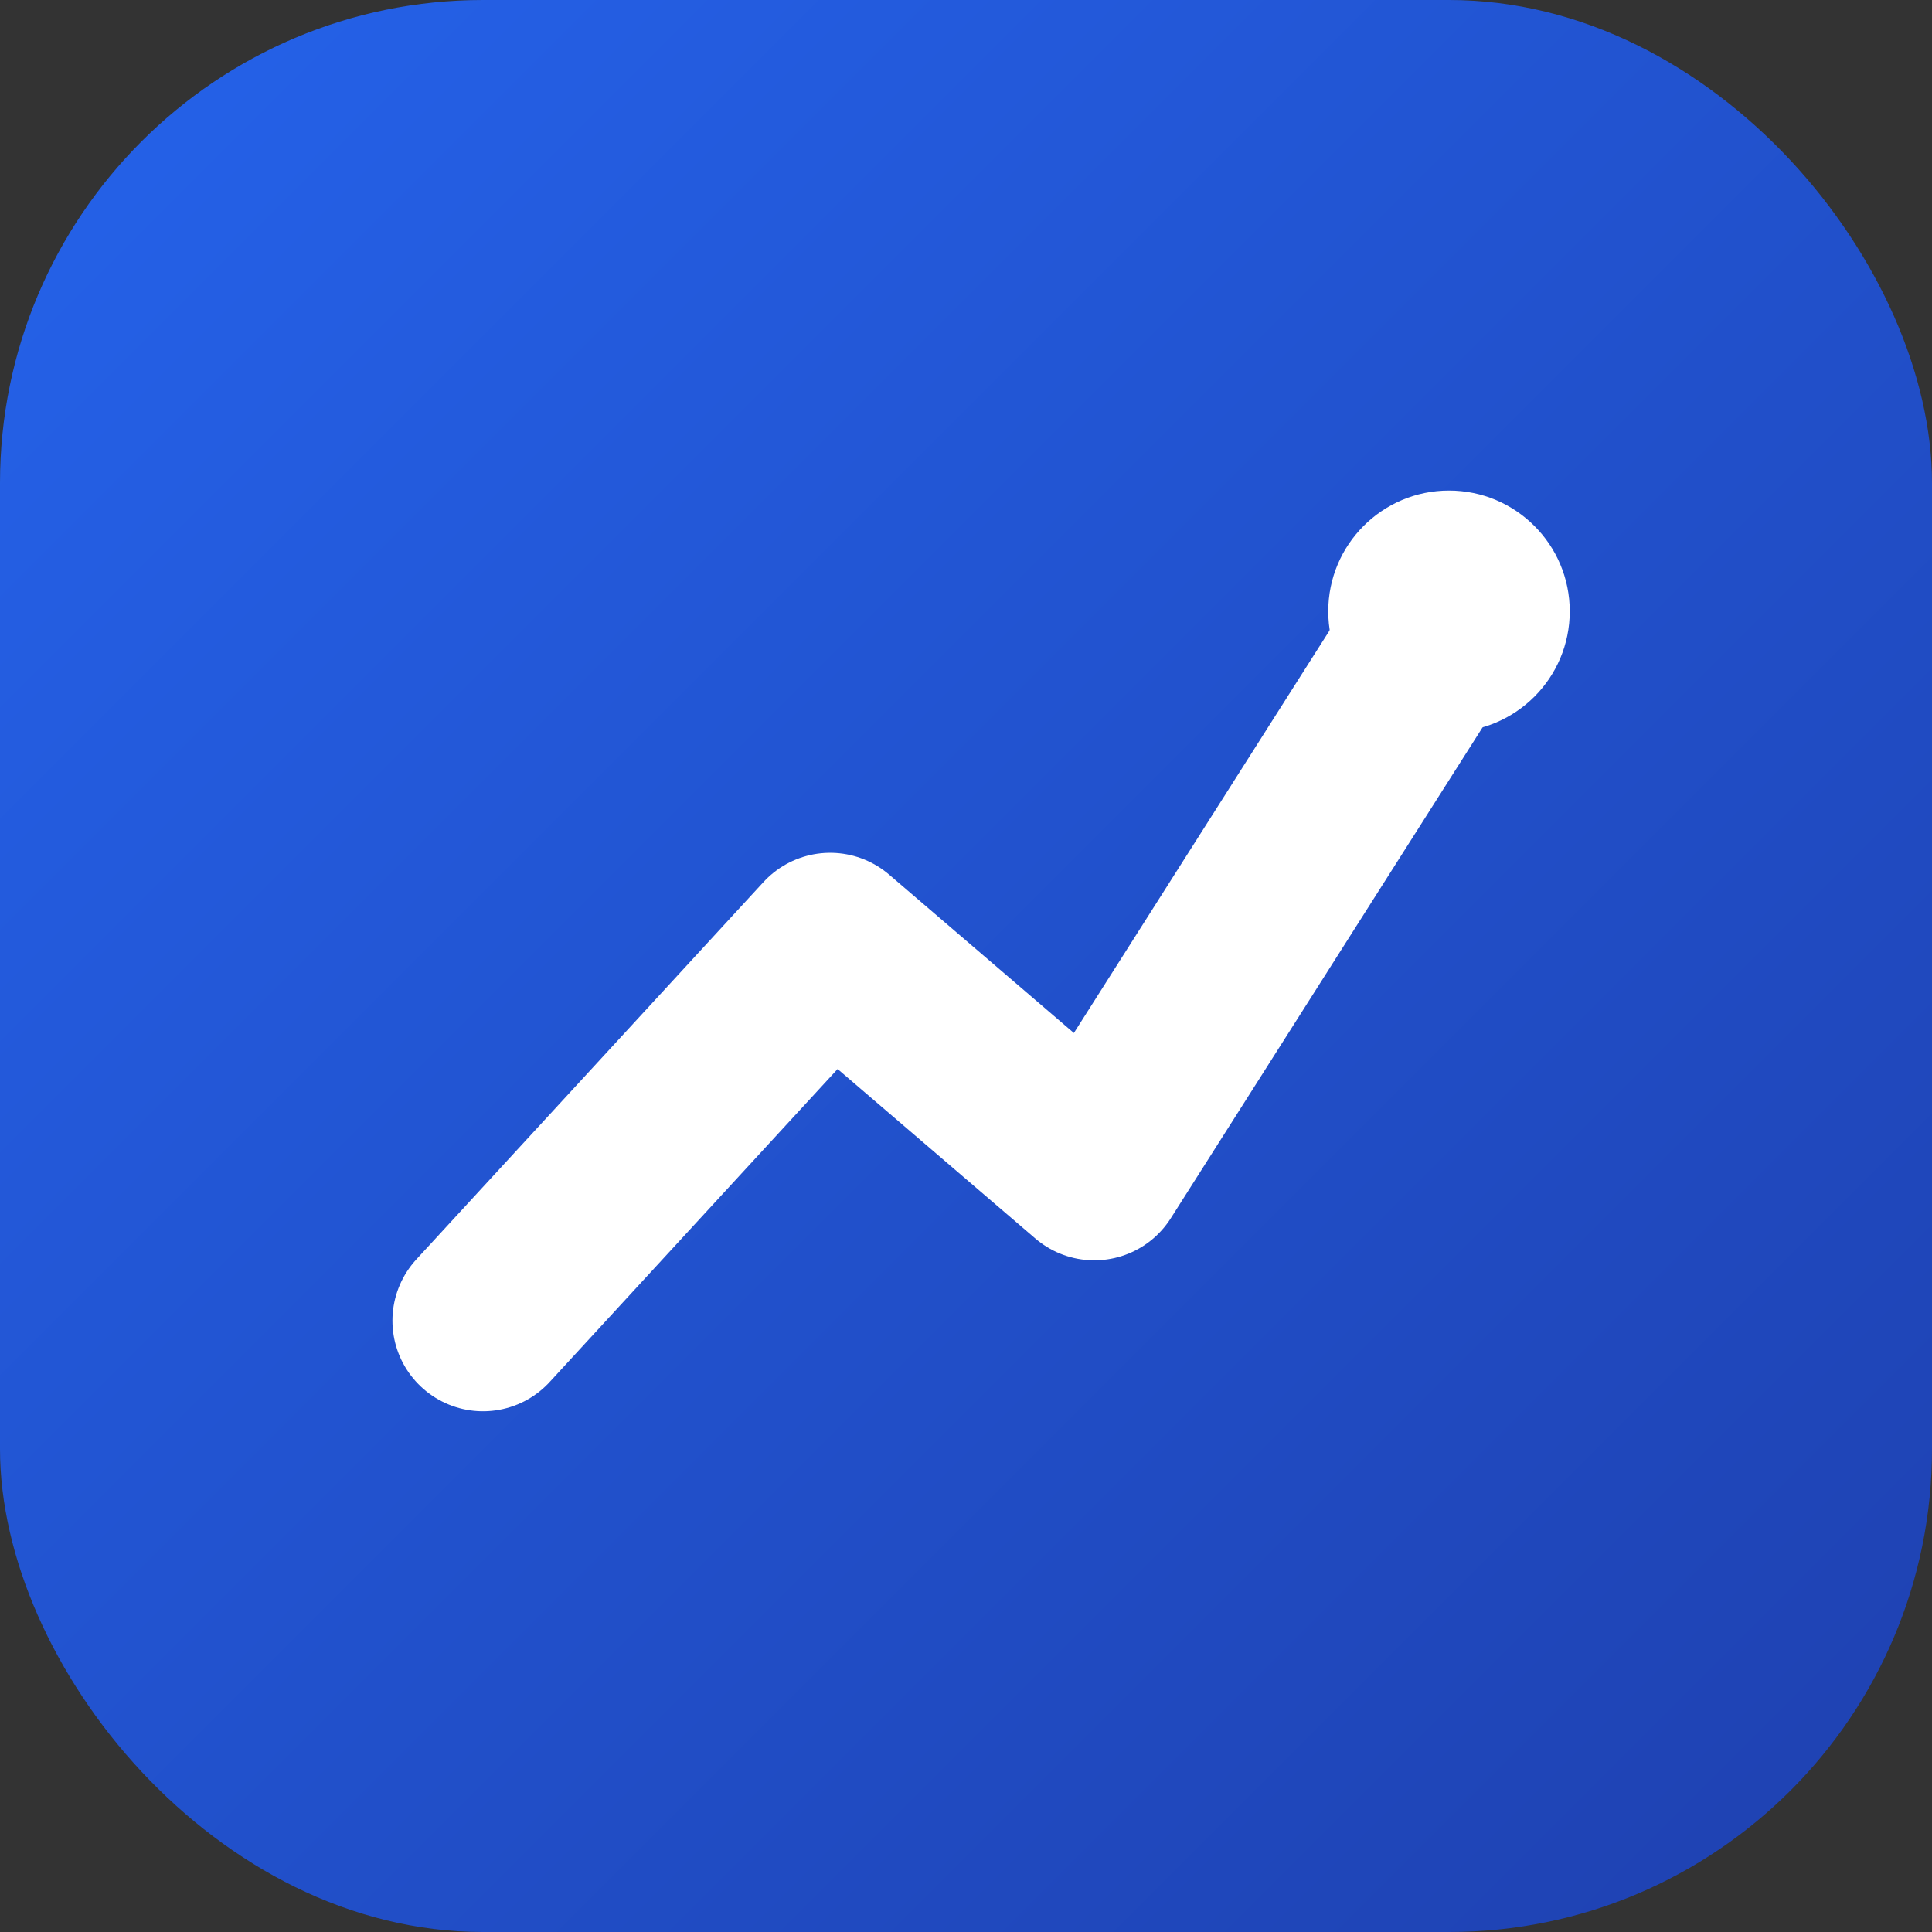 <svg xmlns="http://www.w3.org/2000/svg" viewBox="0 0 512 512">
  <rect x="0" y="0" width="512" height="512" fill="#333333" stroke="none"/>
  <defs>
    <linearGradient id="bg-gradient" x1="0%" y1="0%" x2="100%" y2="100%">
      <stop offset="0%" style="stop-color:#2563eb;stop-opacity:1" />
      <stop offset="100%" style="stop-color:#1e40af;stop-opacity:1" />
    </linearGradient>
  </defs>
  <rect width="512" height="512" rx="128" fill="url(#bg-gradient)" />
  <path d="M128 350 L220 250 L290 310 L384 162" stroke="white" stroke-width="48" stroke-linecap="round" stroke-linejoin="round" fill="none" />
  <circle cx="384" cy="162" r="32" fill="white" />
</svg>